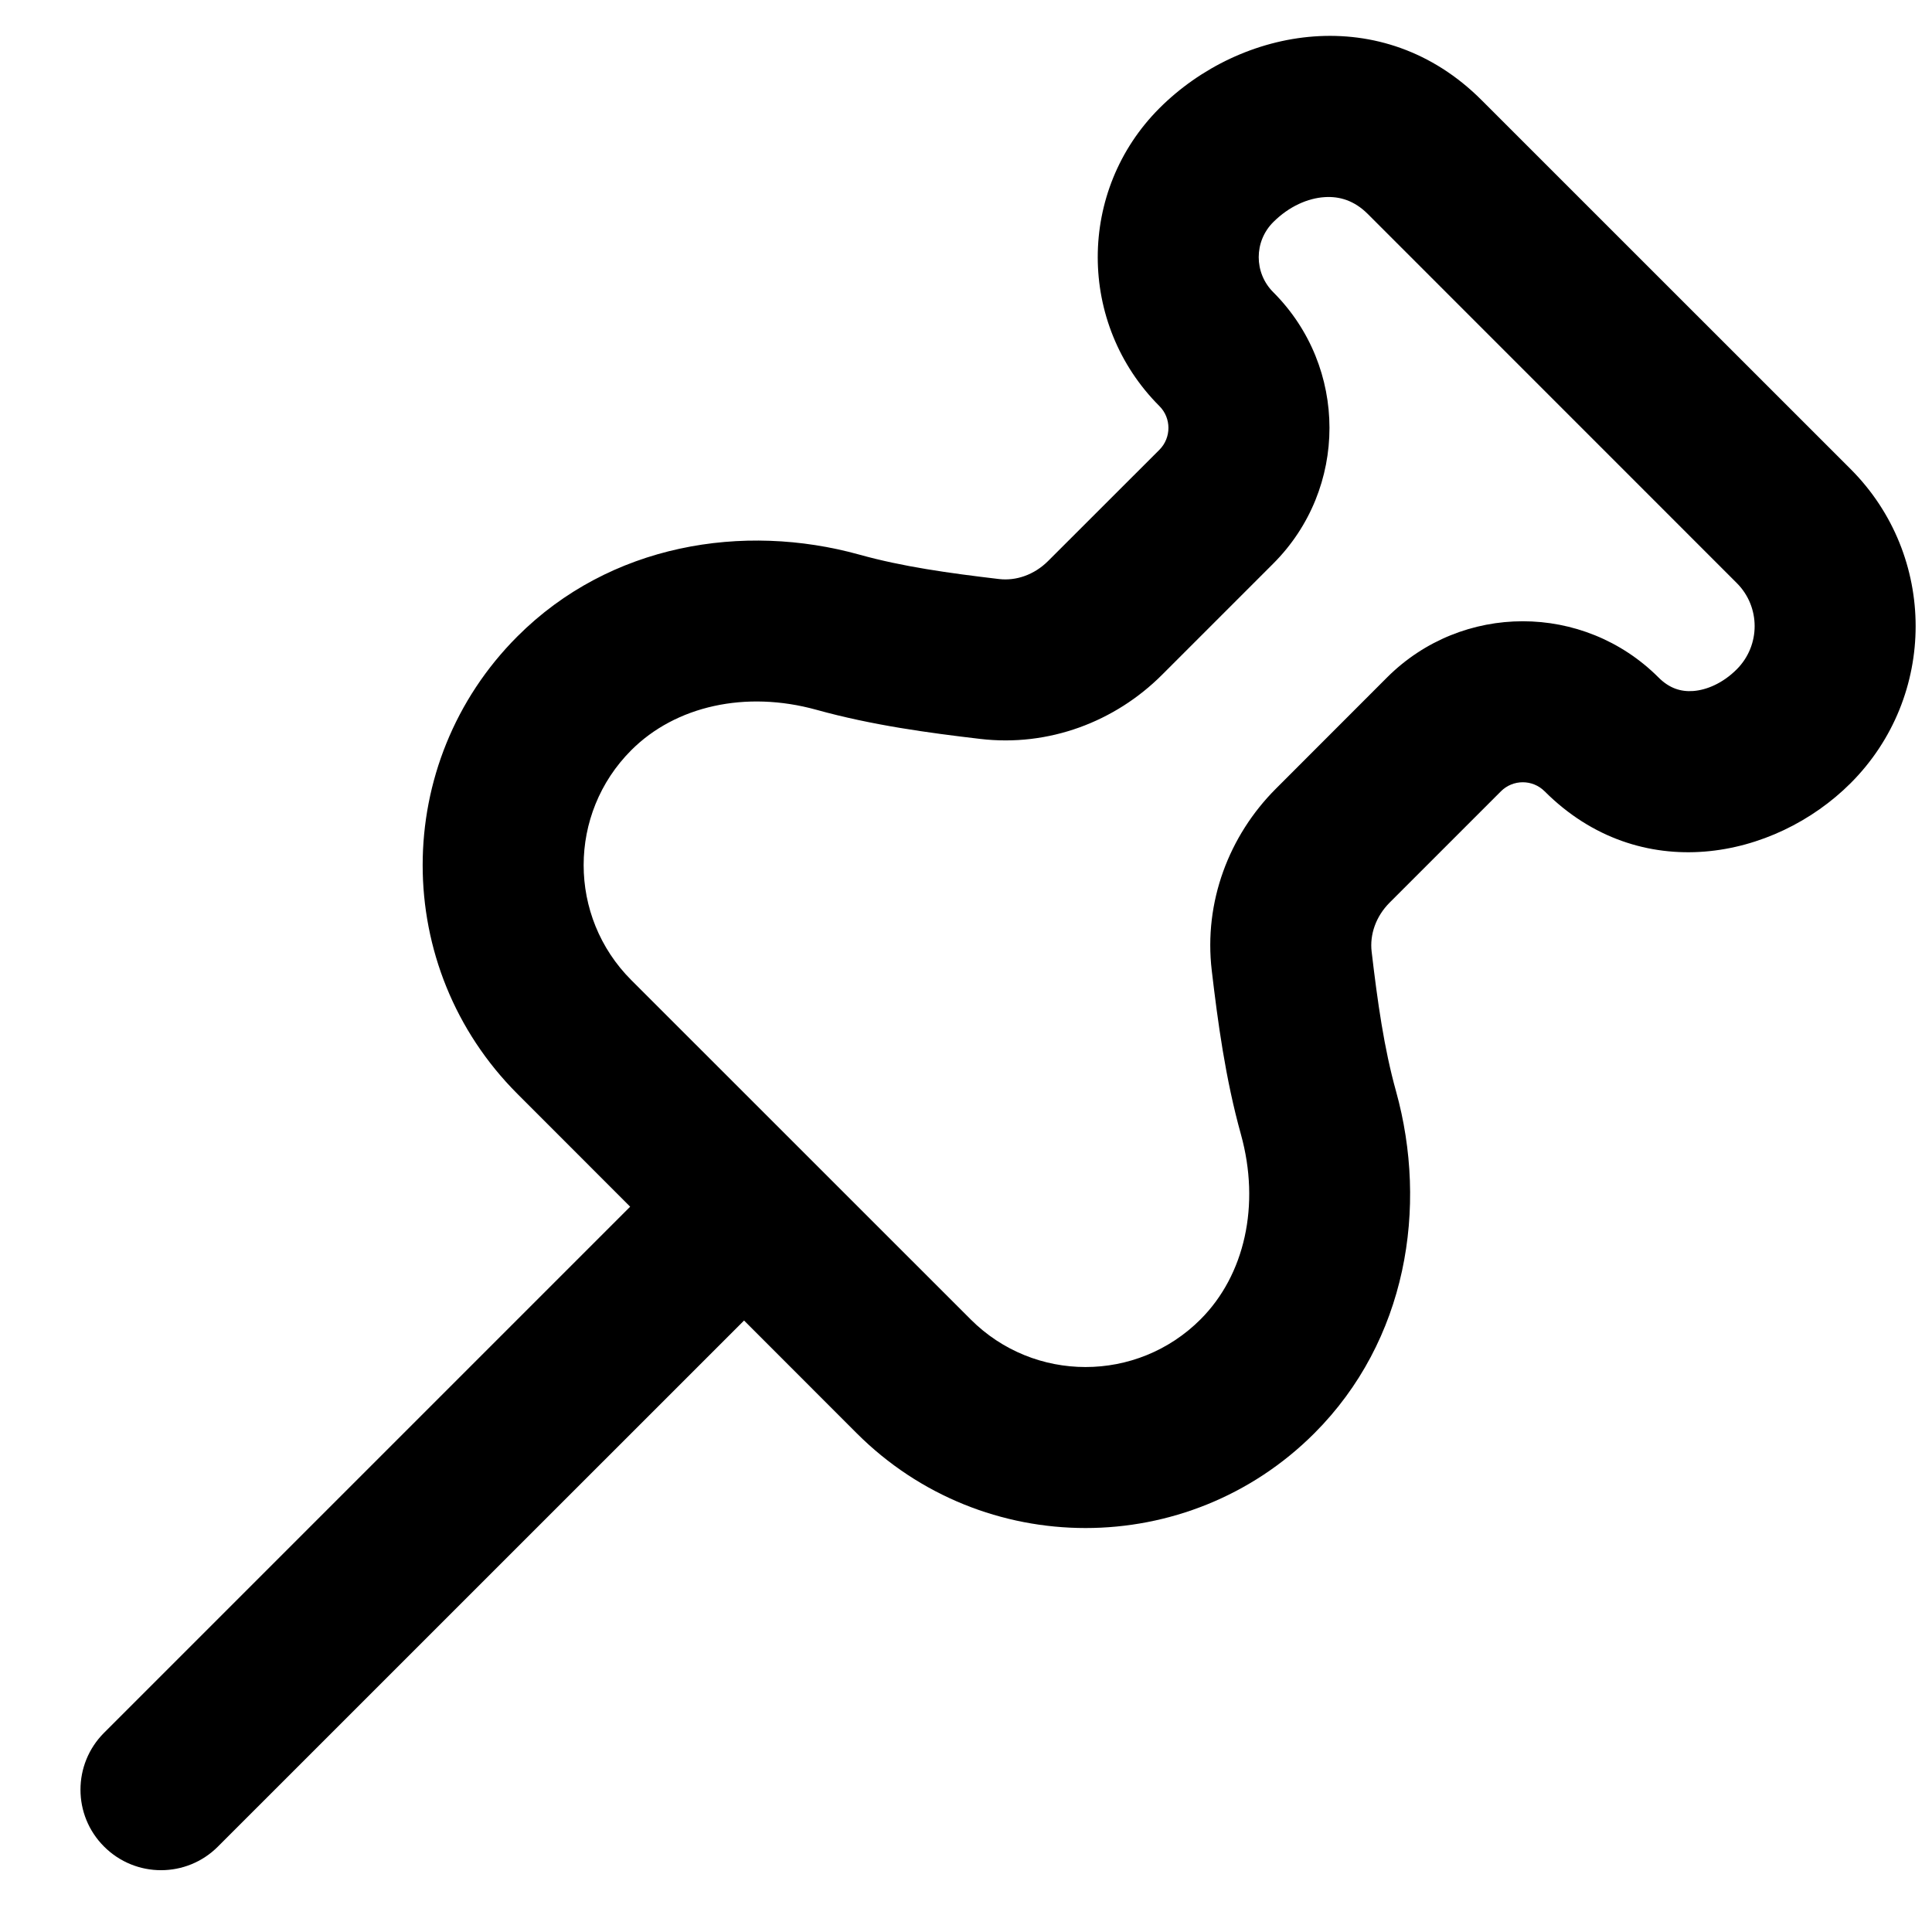 <svg width="24" height="24" viewBox="0 0 24 24" fill="none" xmlns="http://www.w3.org/2000/svg">
<path fill-rule="evenodd" clip-rule="evenodd" d="M7.828 14.99L6.428 13.589C4.858 12.019 4.858 9.475 6.428 7.905C7.578 6.755 9.236 6.49 10.676 6.89C11.211 7.039 11.782 7.119 12.41 7.193C12.621 7.218 12.847 7.142 13.021 6.968L14.403 5.587C14.552 5.437 14.552 5.194 14.403 5.045C13.381 4.023 13.381 2.366 14.403 1.344C15.414 0.333 17.174 0.012 18.405 1.244L22.989 5.827C24.066 6.905 24.066 8.652 22.989 9.729C22.04 10.677 20.371 11.013 19.188 9.83C19.038 9.68 18.795 9.68 18.645 9.83L17.264 11.211C17.09 11.385 17.014 11.611 17.039 11.822C17.113 12.45 17.193 13.021 17.342 13.556C17.742 14.996 17.478 16.654 16.327 17.805C14.758 19.374 12.213 19.374 10.643 17.805L9.243 16.404L2.707 22.939C2.317 23.33 1.684 23.33 1.293 22.939C0.902 22.549 0.902 21.916 1.293 21.525L7.828 14.99ZM16.453 2.449C16.25 2.462 16.015 2.561 15.817 2.759C15.576 2.999 15.576 3.39 15.817 3.63C16.748 4.561 16.748 6.07 15.817 7.001L14.435 8.383C13.853 8.965 13.028 9.28 12.176 9.179C11.538 9.104 10.836 9.01 10.141 8.817C9.263 8.574 8.392 8.769 7.842 9.319C7.053 10.108 7.053 11.386 7.842 12.175L12.058 16.39C12.846 17.179 14.124 17.179 14.913 16.39C15.463 15.84 15.659 14.969 15.415 14.091C15.222 13.396 15.128 12.694 15.053 12.057C14.952 11.204 15.267 10.38 15.85 9.797L17.231 8.415C18.162 7.485 19.671 7.485 20.602 8.415C20.739 8.553 20.884 8.595 21.033 8.584C21.199 8.572 21.4 8.489 21.574 8.315C21.871 8.018 21.871 7.538 21.574 7.242L16.991 2.658C16.825 2.492 16.641 2.436 16.453 2.449Z" fill="currentColor"/>
</svg>
